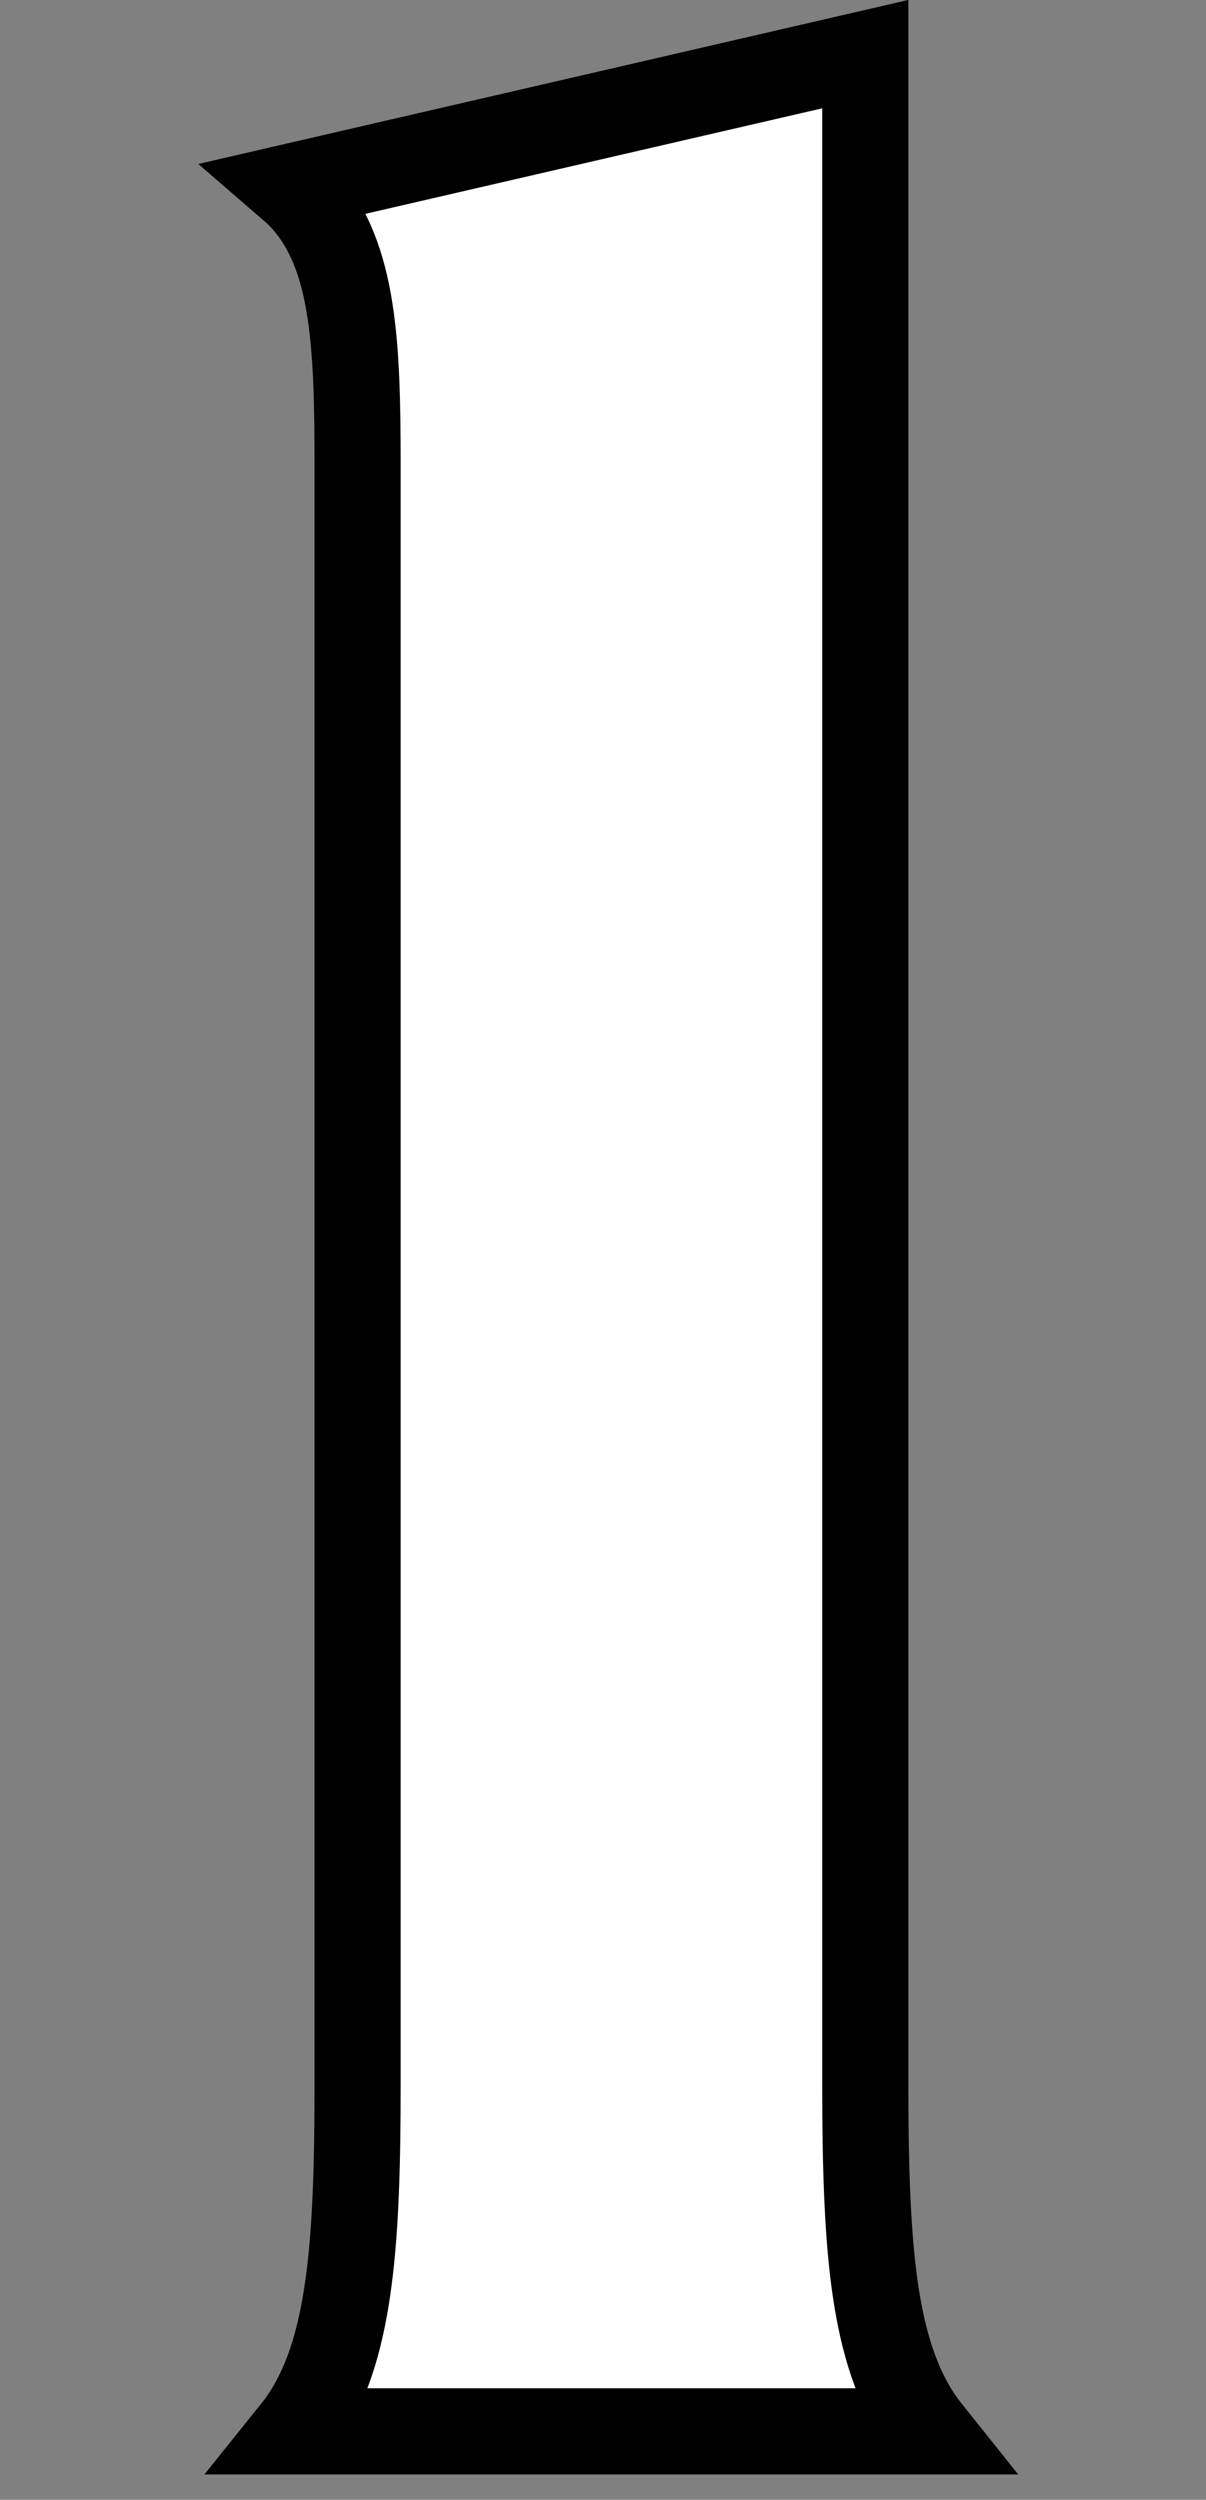 <?xml version="1.0" encoding="utf-8"?>
<svg xmlns="http://www.w3.org/2000/svg" fill="none" height="100%" overflow="visible" preserveAspectRatio="none" style="display: block;" viewBox="0 0 14 29" width="100%">
<rect x="0" y="0" width="14" height="29" fill="#808080" stroke="none"/>
<path d="M10.045 24.2C10.045 25.084 10.066 25.831 10.146 26.45C10.227 27.067 10.372 27.601 10.652 28.03C10.693 28.092 10.736 28.151 10.78 28.206H3.416C3.461 28.15 3.504 28.092 3.544 28.03C3.825 27.601 3.969 27.067 4.05 26.45C4.131 25.831 4.151 25.084 4.151 24.2V5.378C4.151 4.709 4.141 4.104 4.062 3.6C3.984 3.097 3.829 2.621 3.482 2.267C3.448 2.231 3.411 2.2 3.374 2.168L10.045 0.628V24.2Z" fill="white" id="Vector" stroke="black"/>
</svg>